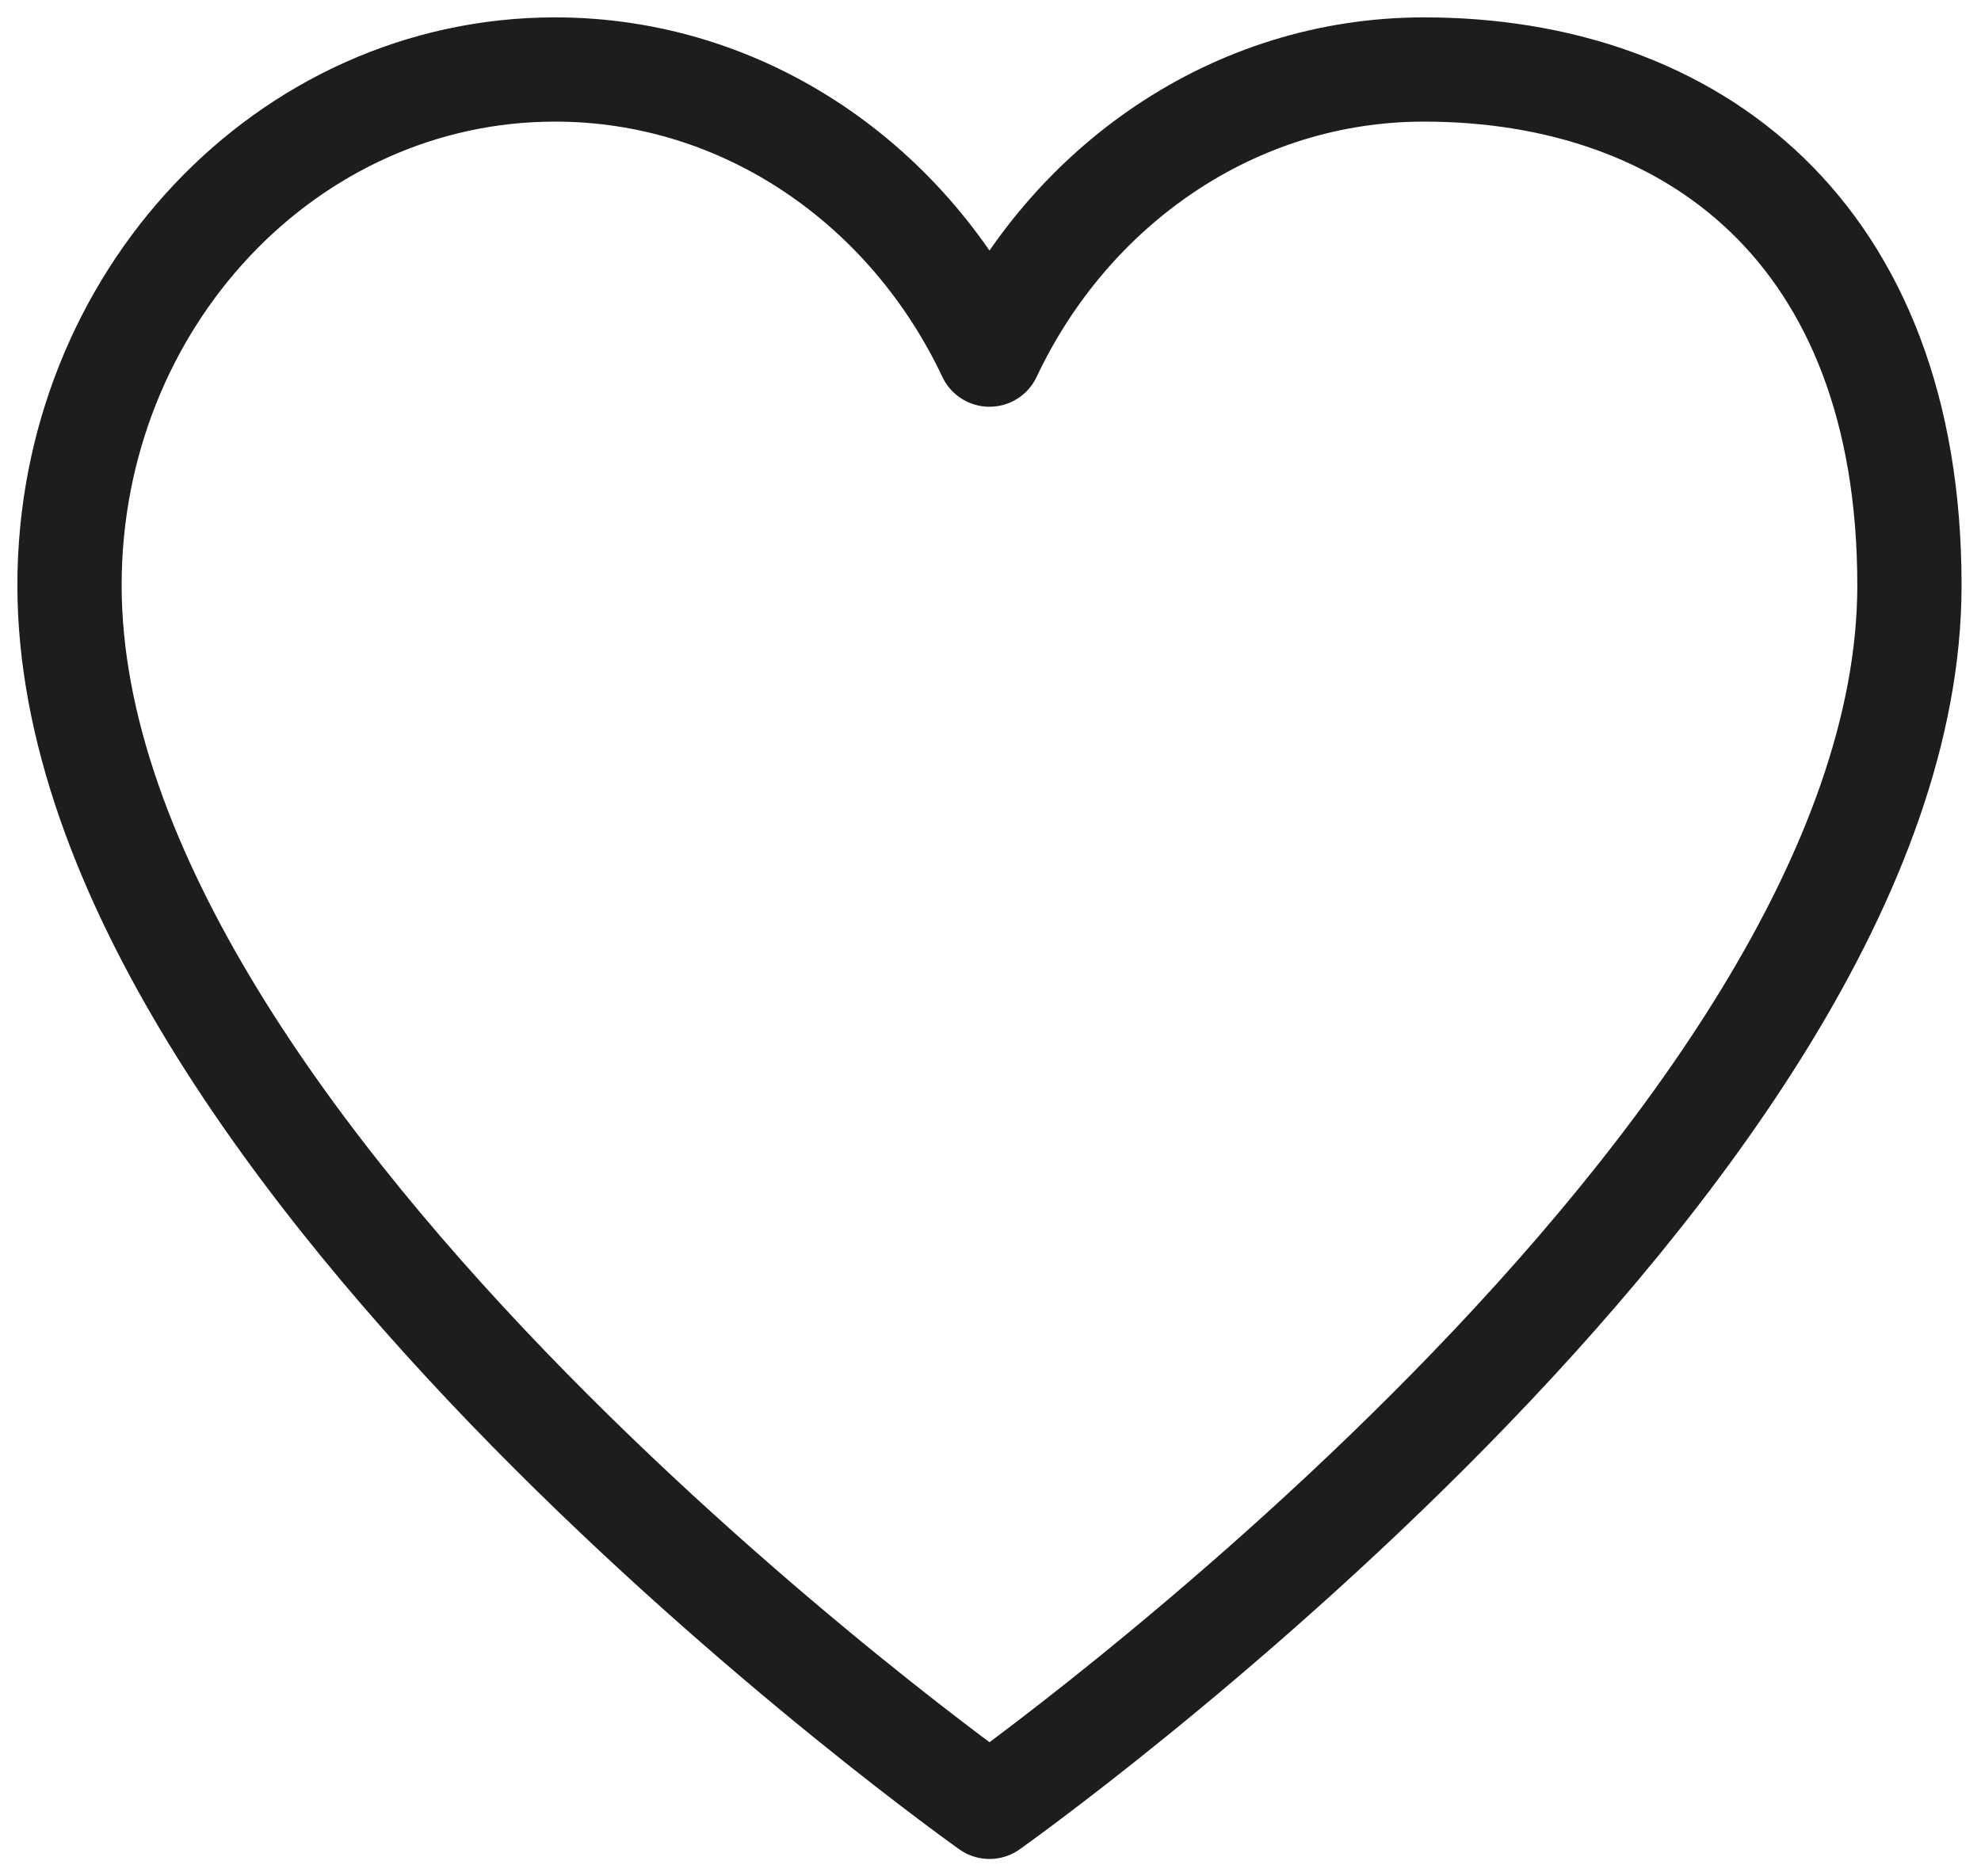 <svg xmlns="http://www.w3.org/2000/svg" width="57.0" height="54.0" viewBox="0.0 0.0 57.0 54.0" fill="none">
<path d="M15.971 2C8.256 2 2 8.647 2 16.844C2 33.25 28.471 52 28.471 52C28.471 52 54.941 33.25 54.941 16.844C54.941 6.688 48.685 2 40.971 2C35.5 2 30.765 5.341 28.471 10.206C26.177 5.341 21.441 2 15.971 2Z" stroke="#1D1D1D" stroke-width="3" stroke-linecap="round" stroke-linejoin="round" />
</svg>